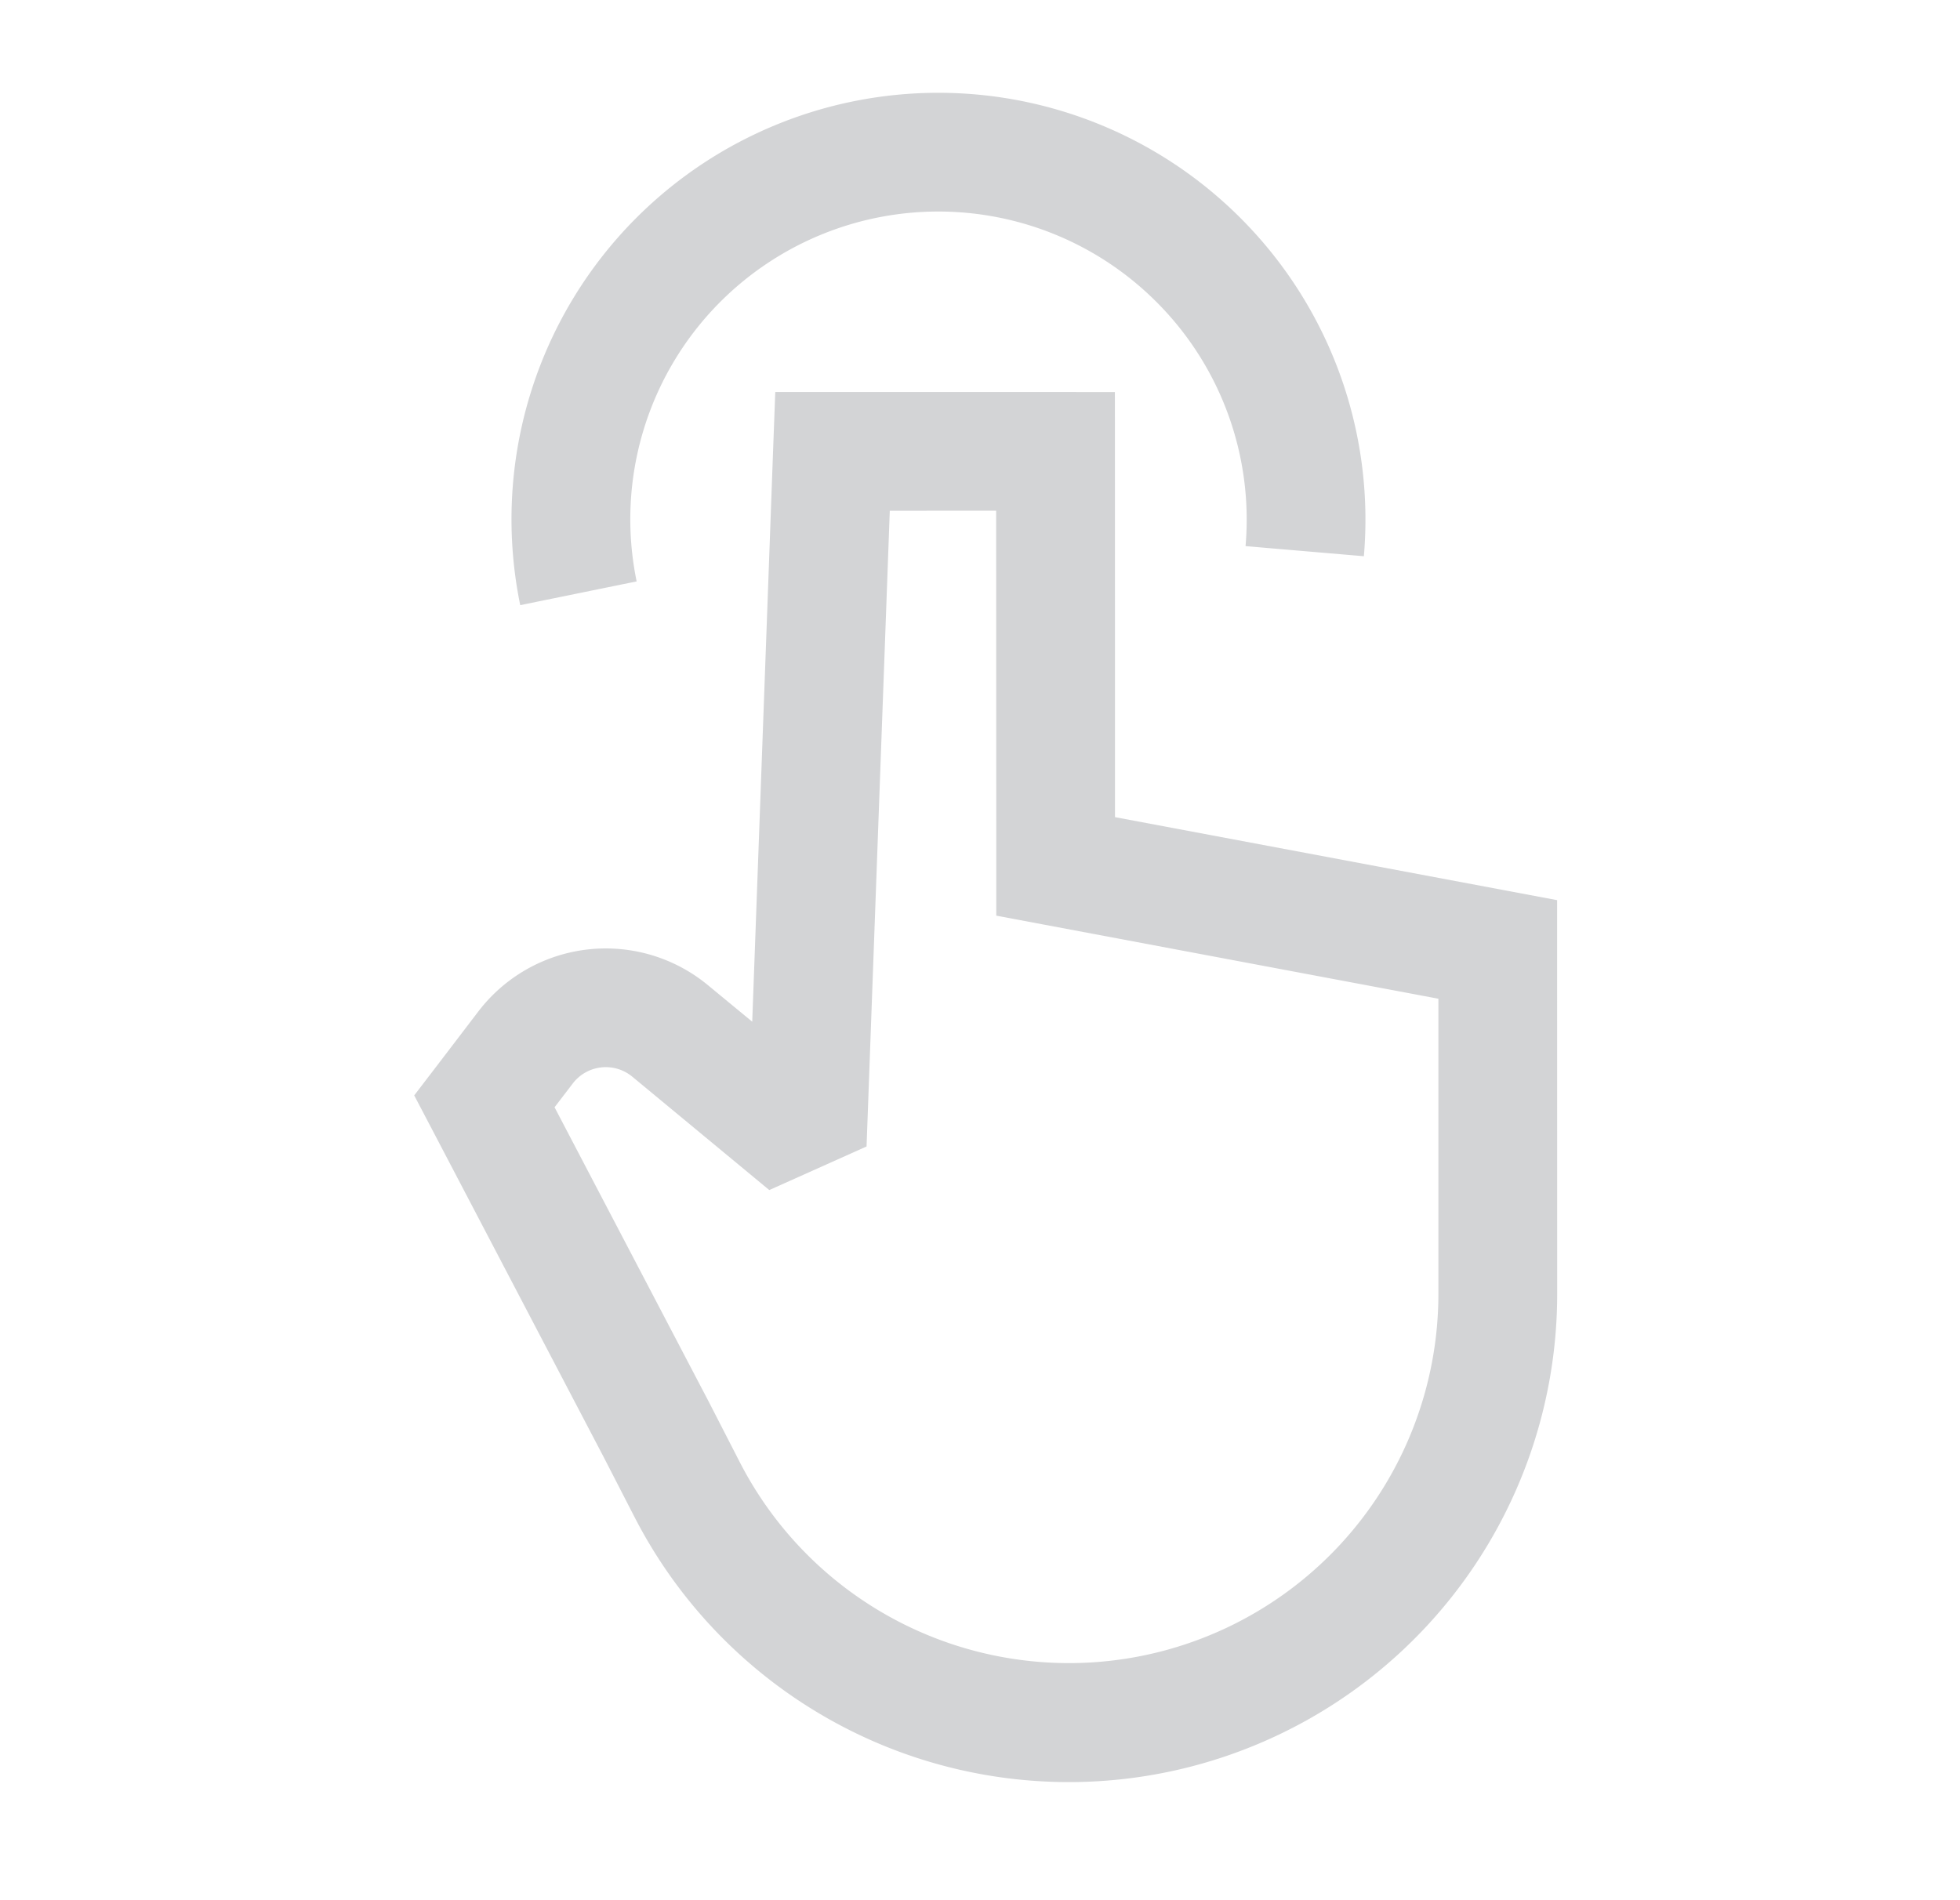 <svg xmlns="http://www.w3.org/2000/svg" width="33" height="32" fill="none"><g clip-path="url(#a)"><path fill="#D3D4D6" d="m18.772 7.602.001 6.159 6.63 1.245.814.153v.83l.001 5.796a8.222 8.222 0 0 1-15.534 3.764l-.522-1.015-2.892-5.523-.296-.564.388-.507.692-.907a2.7 2.7 0 0 1 3.868-.44l.743.613.352-9.641.036-.964h4.718l1 .001zm-3.791.999-.391 10.706-1.638.734-2.306-1.909a.7.7 0 0 0-1.003.115l-.306.4 2.6 4.966.003.006.521 1.015a6.23 6.23 0 0 0 5.972 3.358 6.22 6.22 0 0 0 5.785-6.207v-4.966l-6.63-1.246-.814-.153v-.83l-.002-5.99zm5.902-4.932a7.18 7.18 0 0 1 2.08 5.698l-1.992-.17a5.18 5.18 0 0 0-1.502-4.114 5.19 5.19 0 0 0-7.338-.003 5.18 5.18 0 0 0-1.412 4.711l-.98.2-.98.2a7.18 7.18 0 0 1 1.958-6.525 7.19 7.19 0 0 1 10.166.003"/></g><defs><clipPath id="a"><path fill="#fff" d="M.5 0h32v32H.5z"/></clipPath></defs></svg>